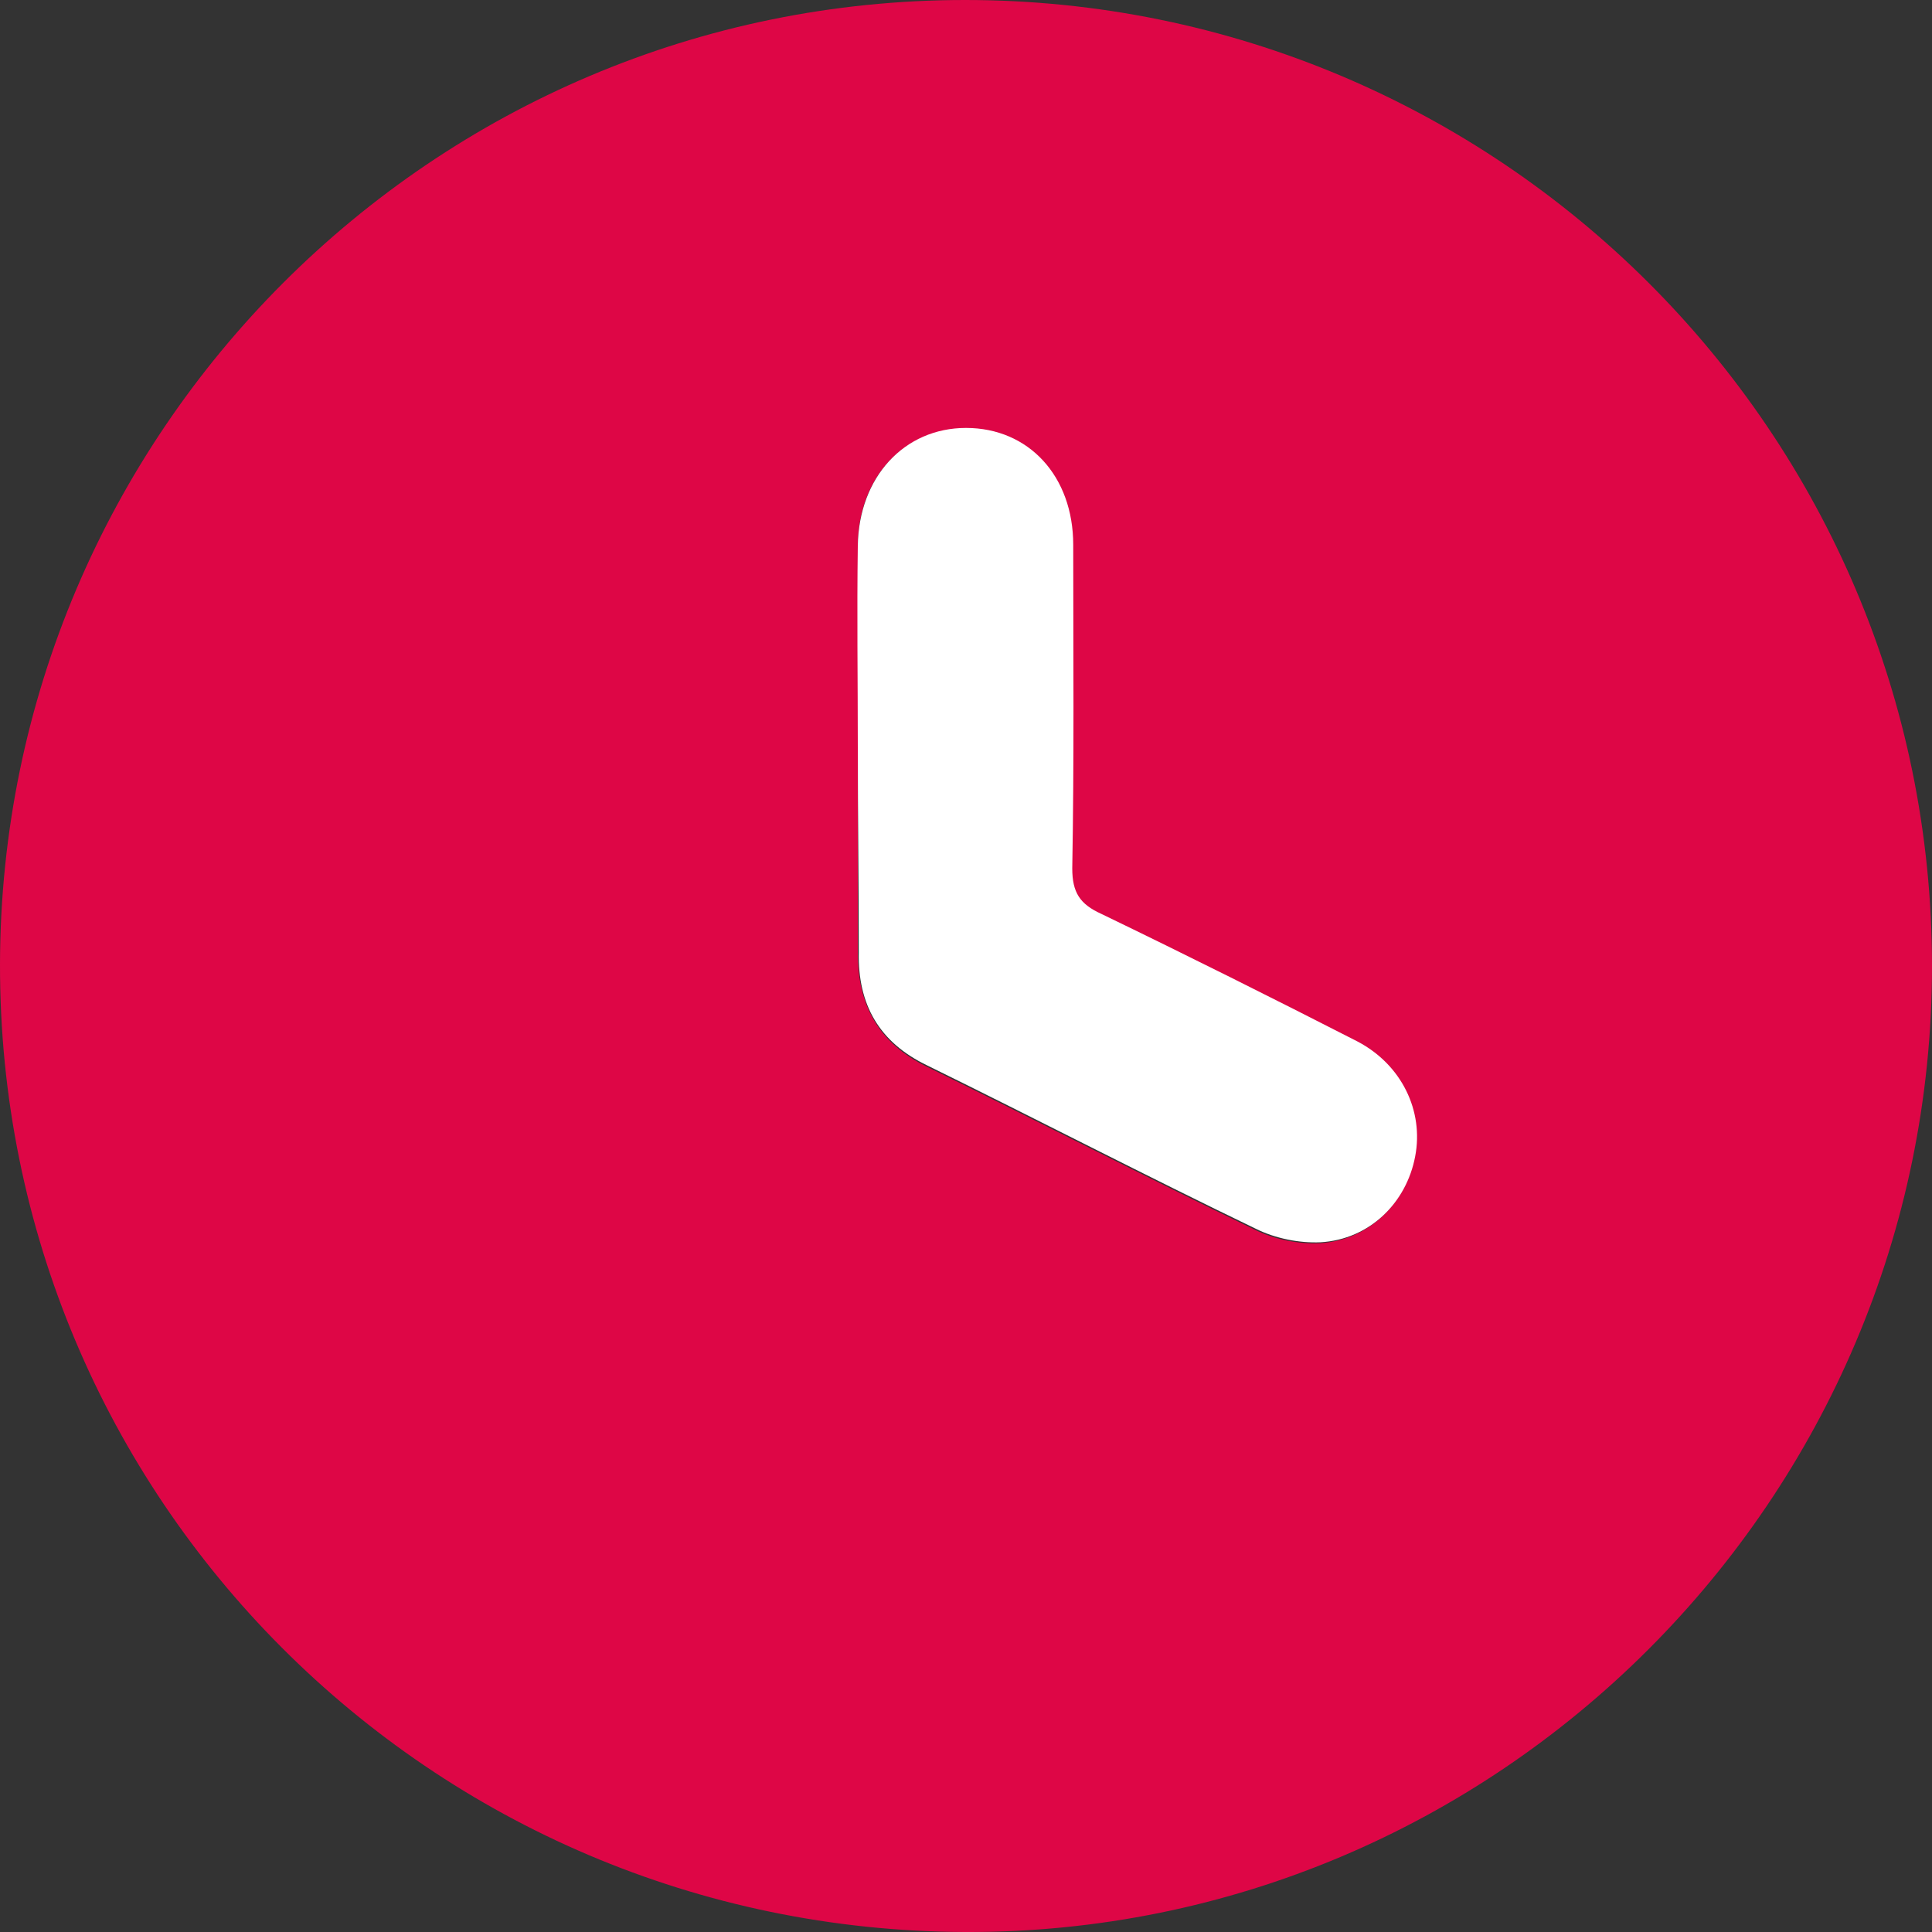 <?xml version="1.0" encoding="UTF-8"?> <svg xmlns="http://www.w3.org/2000/svg" xmlns:xlink="http://www.w3.org/1999/xlink" version="1.1" id="Calque_1" x="0px" y="0px" viewBox="0 0 20 20" style="enable-background:new 0 0 20 20;" xml:space="preserve"><rect x="0" y="0" width="20" height="20" fill="#333333" stroke="none"/> <style type="text/css"> .st0{fill:#DE0646;} .st1{fill:#FFFFFF;} </style> <g> <path class="st0" d="M20,10c0,5.52-4.5,10.02-10.01,10C4.46,19.98-0.01,15.51,0,9.98C0.01,4.48,4.48,0,9.99,0 C15.51,0,20,4.47,20,10z M8.88,7.74c0,0.71,0,1.42,0,2.13c0,0.54,0.22,0.93,0.71,1.17c1.14,0.56,2.26,1.14,3.4,1.69 c0.2,0.1,0.45,0.15,0.67,0.14c0.51-0.03,0.89-0.41,0.98-0.89c0.09-0.47-0.14-0.96-0.6-1.19c-0.88-0.45-1.76-0.89-2.65-1.32 c-0.22-0.1-0.3-0.22-0.3-0.47c0.02-1.12,0.01-2.23,0.01-3.35c0-0.72-0.46-1.21-1.11-1.21c-0.64,0-1.11,0.51-1.11,1.22 C8.88,6.35,8.88,7.04,8.88,7.74z"></path> <path class="st1" d="M8.88,7.74c0-0.7-0.01-1.39,0-2.09C8.89,4.94,9.36,4.43,10,4.43c0.65,0,1.11,0.5,1.11,1.21 c0,1.12,0.01,2.23-0.01,3.35c0,0.25,0.08,0.37,0.3,0.47c0.89,0.43,1.77,0.87,2.65,1.32c0.46,0.24,0.69,0.72,0.6,1.19 c-0.09,0.48-0.47,0.86-0.98,0.89c-0.22,0.01-0.47-0.04-0.67-0.14c-1.14-0.55-2.26-1.13-3.4-1.69c-0.5-0.24-0.72-0.63-0.71-1.17 C8.89,9.16,8.88,8.45,8.88,7.74z"></path> </g> </svg> 